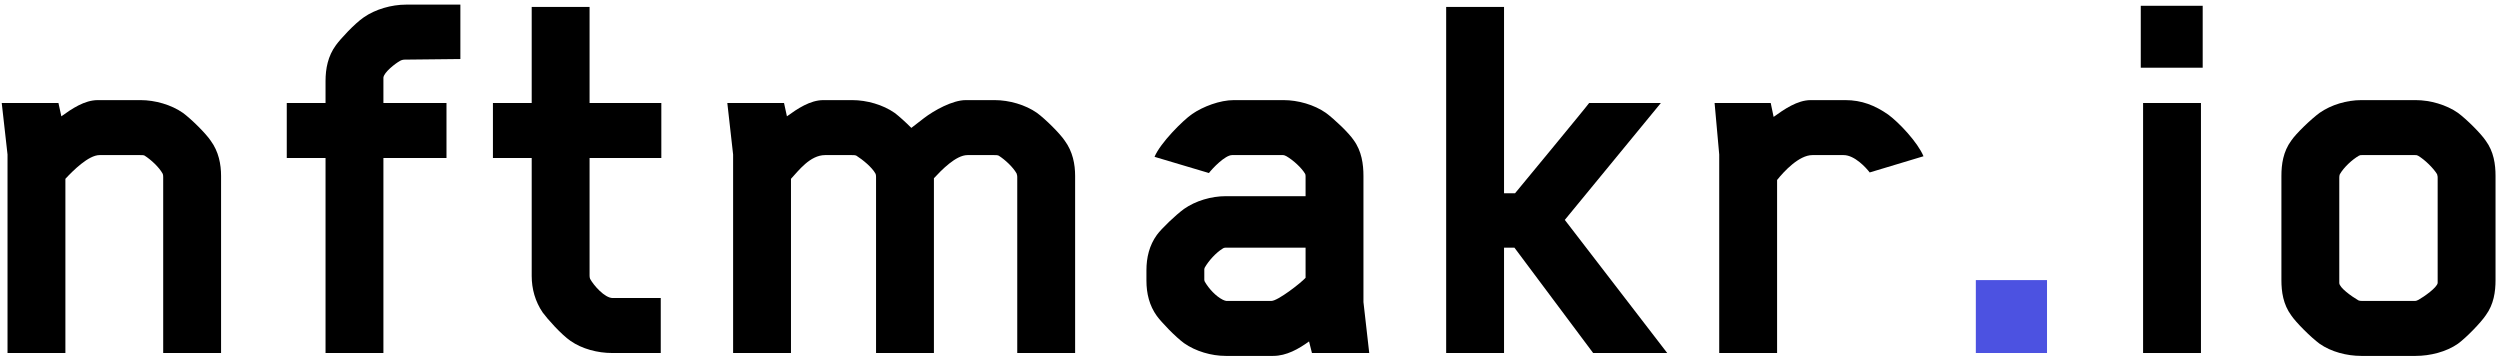 <svg width="432" height="62" viewBox="0 0 432 62" fill="none" xmlns="http://www.w3.org/2000/svg">
<path d="M38.2 61V30.4C38.2 28.4 37.8 26.2 36.4 24.3C35.6 23.1 33.1 20.6 31.6 19.5C29.6 18.1 26.8 17.3 24.3 17.3H16.9C14.6 17.3 12.4 18.8 10.6 20.1L10.1 17.8H0.3L1.3 26.7V61H11.3V30.9C12.6 29.5 15.3 26.8 17.2 26.8H24.2C24.5 26.8 24.9 26.8 25 26.9C26.1 27.6 27.5 28.9 28.1 30C28.2 30.2 28.2 30.5 28.2 30.6V61H38.2Z" fill="black"/>
<path d="M79.553 10.2V0.8H70.153C67.653 0.8 64.853 1.6 62.853 3C61.253 4.1 58.853 6.7 58.053 7.8C56.653 9.7 56.253 11.9 56.253 14V17.8H49.553V27.3H56.253V61H66.253V27.3H77.153V17.8H66.253C66.253 14.5 66.253 13.7 66.253 13.4C66.353 12.5 68.253 11 69.153 10.5C69.553 10.3 69.753 10.3 70.253 10.3L79.553 10.2Z" fill="black"/>
<path d="M101.878 27.3H114.278V17.8H101.878V1.2H91.878V17.8H85.178V27.3H91.878V47.7C91.878 49.9 92.478 52.1 93.778 54C94.578 55.1 96.978 57.8 98.578 58.9C100.578 60.3 103.278 61 105.778 61H114.178V51.5H105.878C104.478 51.5 102.578 49.3 101.978 48.2C101.878 48 101.878 47.6 101.878 47.6V27.3Z" fill="black"/>
<path d="M185.781 61V30.4C185.781 28.4 185.381 26.2 183.981 24.3C183.181 23.1 180.681 20.6 179.181 19.5C177.181 18.1 174.381 17.3 171.881 17.3H166.881C164.581 17.3 161.381 19.1 159.681 20.4L157.481 22.1C156.481 21.1 155.381 20.1 154.581 19.5C152.581 18.1 149.781 17.3 147.281 17.3H142.281C139.981 17.3 137.781 18.8 135.981 20.1L135.481 17.8H125.681L126.681 26.7V61H136.681V30.9C137.981 29.5 139.981 26.8 142.581 26.8H147.181C147.481 26.8 147.781 26.8 147.981 26.9C149.081 27.6 150.681 28.9 151.281 30C151.381 30.2 151.381 30.5 151.381 30.6V61H151.481H161.281H161.381V30.8C162.681 29.4 165.181 26.8 167.181 26.8H171.781C172.081 26.8 172.381 26.8 172.581 26.9C173.681 27.6 175.081 28.9 175.681 30C175.781 30.3 175.781 30.5 175.781 30.6V61H185.781Z" fill="black"/>
<path d="M225.604 33.9H211.804C209.304 33.9 206.604 34.7 204.604 36.1C203.104 37.2 200.704 39.5 199.904 40.6C198.604 42.4 198.104 44.5 198.104 46.7V48.5C198.104 50.7 198.604 52.8 199.904 54.6C200.704 55.7 203.104 58.2 204.604 59.3C206.604 60.7 209.304 61.5 211.804 61.5H220.004C222.304 61.5 224.404 60.3 226.204 59L226.704 61H236.604L235.604 52.2V30.4C235.604 28.4 235.304 26.1 233.904 24.2C233.104 23 230.604 20.6 229.104 19.5C227.104 18.1 224.304 17.3 221.804 17.3H213.204C210.804 17.3 207.904 18.4 206.004 19.7C204.404 20.8 200.504 24.7 199.504 27.1L208.904 29.9C209.504 29.1 211.704 26.8 212.904 26.8H221.704C221.904 26.8 222.104 26.9 222.304 27C223.504 27.7 224.904 29 225.504 30C225.604 30.1 225.604 30.5 225.604 30.5V33.9ZM225.604 48C224.804 48.9 220.804 52 219.704 52H211.904C211.804 52 211.504 51.9 211.304 51.8C210.104 51.2 208.904 49.9 208.204 48.7C208.204 48.7 208.104 48.5 208.104 48.4V46.5C208.104 46.4 208.204 46.2 208.204 46.2C208.904 45 210.104 43.7 211.204 43C211.504 42.8 211.604 42.8 211.904 42.8H225.604V48Z" fill="black"/>
<path d="M288.097 61L270.397 38L286.997 17.8H274.597C274.697 17.8 261.797 33.4 261.797 33.4H259.897V1.2H249.897V61H259.897V42.8H261.697L275.297 61H288.097Z" fill="black"/>
<path d="M332.381 27C331.381 24.6 328.181 21.2 326.281 19.8C323.981 18.2 321.681 17.3 318.881 17.3H312.881C310.581 17.3 308.281 18.9 306.481 20.2L305.981 17.8H296.281L297.081 26.7V61H307.081V31.1C308.281 29.6 310.881 26.8 313.181 26.8H318.581C320.481 26.8 322.481 29 323.081 29.8L332.381 27Z" fill="black"/>
<path d="M353.724 61V48.4H341.424V61H353.724Z" fill="#4C52E1"/>
<path d="M380.625 11.7V1H369.925V11.7H380.625ZM380.325 61V17.8H370.325V61H380.325Z" fill="black"/>
<path d="M431.228 48.4V30.4C431.228 28.4 430.927 26.2 429.527 24.3C428.727 23.1 426.228 20.6 424.728 19.5C422.728 18.1 419.928 17.3 417.428 17.3H408.027C405.527 17.3 402.828 18.1 400.828 19.5C399.328 20.6 396.728 23.1 395.928 24.3C394.528 26.2 394.228 28.4 394.228 30.4V48.4C394.228 50.4 394.528 52.6 395.928 54.5C396.728 55.7 399.328 58.3 400.828 59.4C402.828 60.8 405.527 61.5 408.027 61.5H417.428C419.928 61.5 422.728 60.8 424.728 59.4C426.228 58.3 428.727 55.7 429.527 54.5C430.927 52.6 431.228 50.4 431.228 48.4ZM404.228 30.7C404.228 30.7 404.228 30.3 404.328 30.1C405.028 28.9 406.428 27.6 407.628 26.9C407.828 26.8 407.928 26.8 408.128 26.8H417.328C417.528 26.8 417.628 26.8 417.828 26.9C419.028 27.6 420.528 29.1 421.128 30.1C421.228 30.4 421.228 30.6 421.228 30.7V48.9C421.128 49.7 418.828 51.3 417.928 51.8C417.728 51.9 417.528 52 417.328 52H408.128C407.728 52 407.527 51.9 407.527 51.9C406.327 51.2 404.228 49.7 404.228 48.9V30.7Z" fill="black"/>
</svg>
